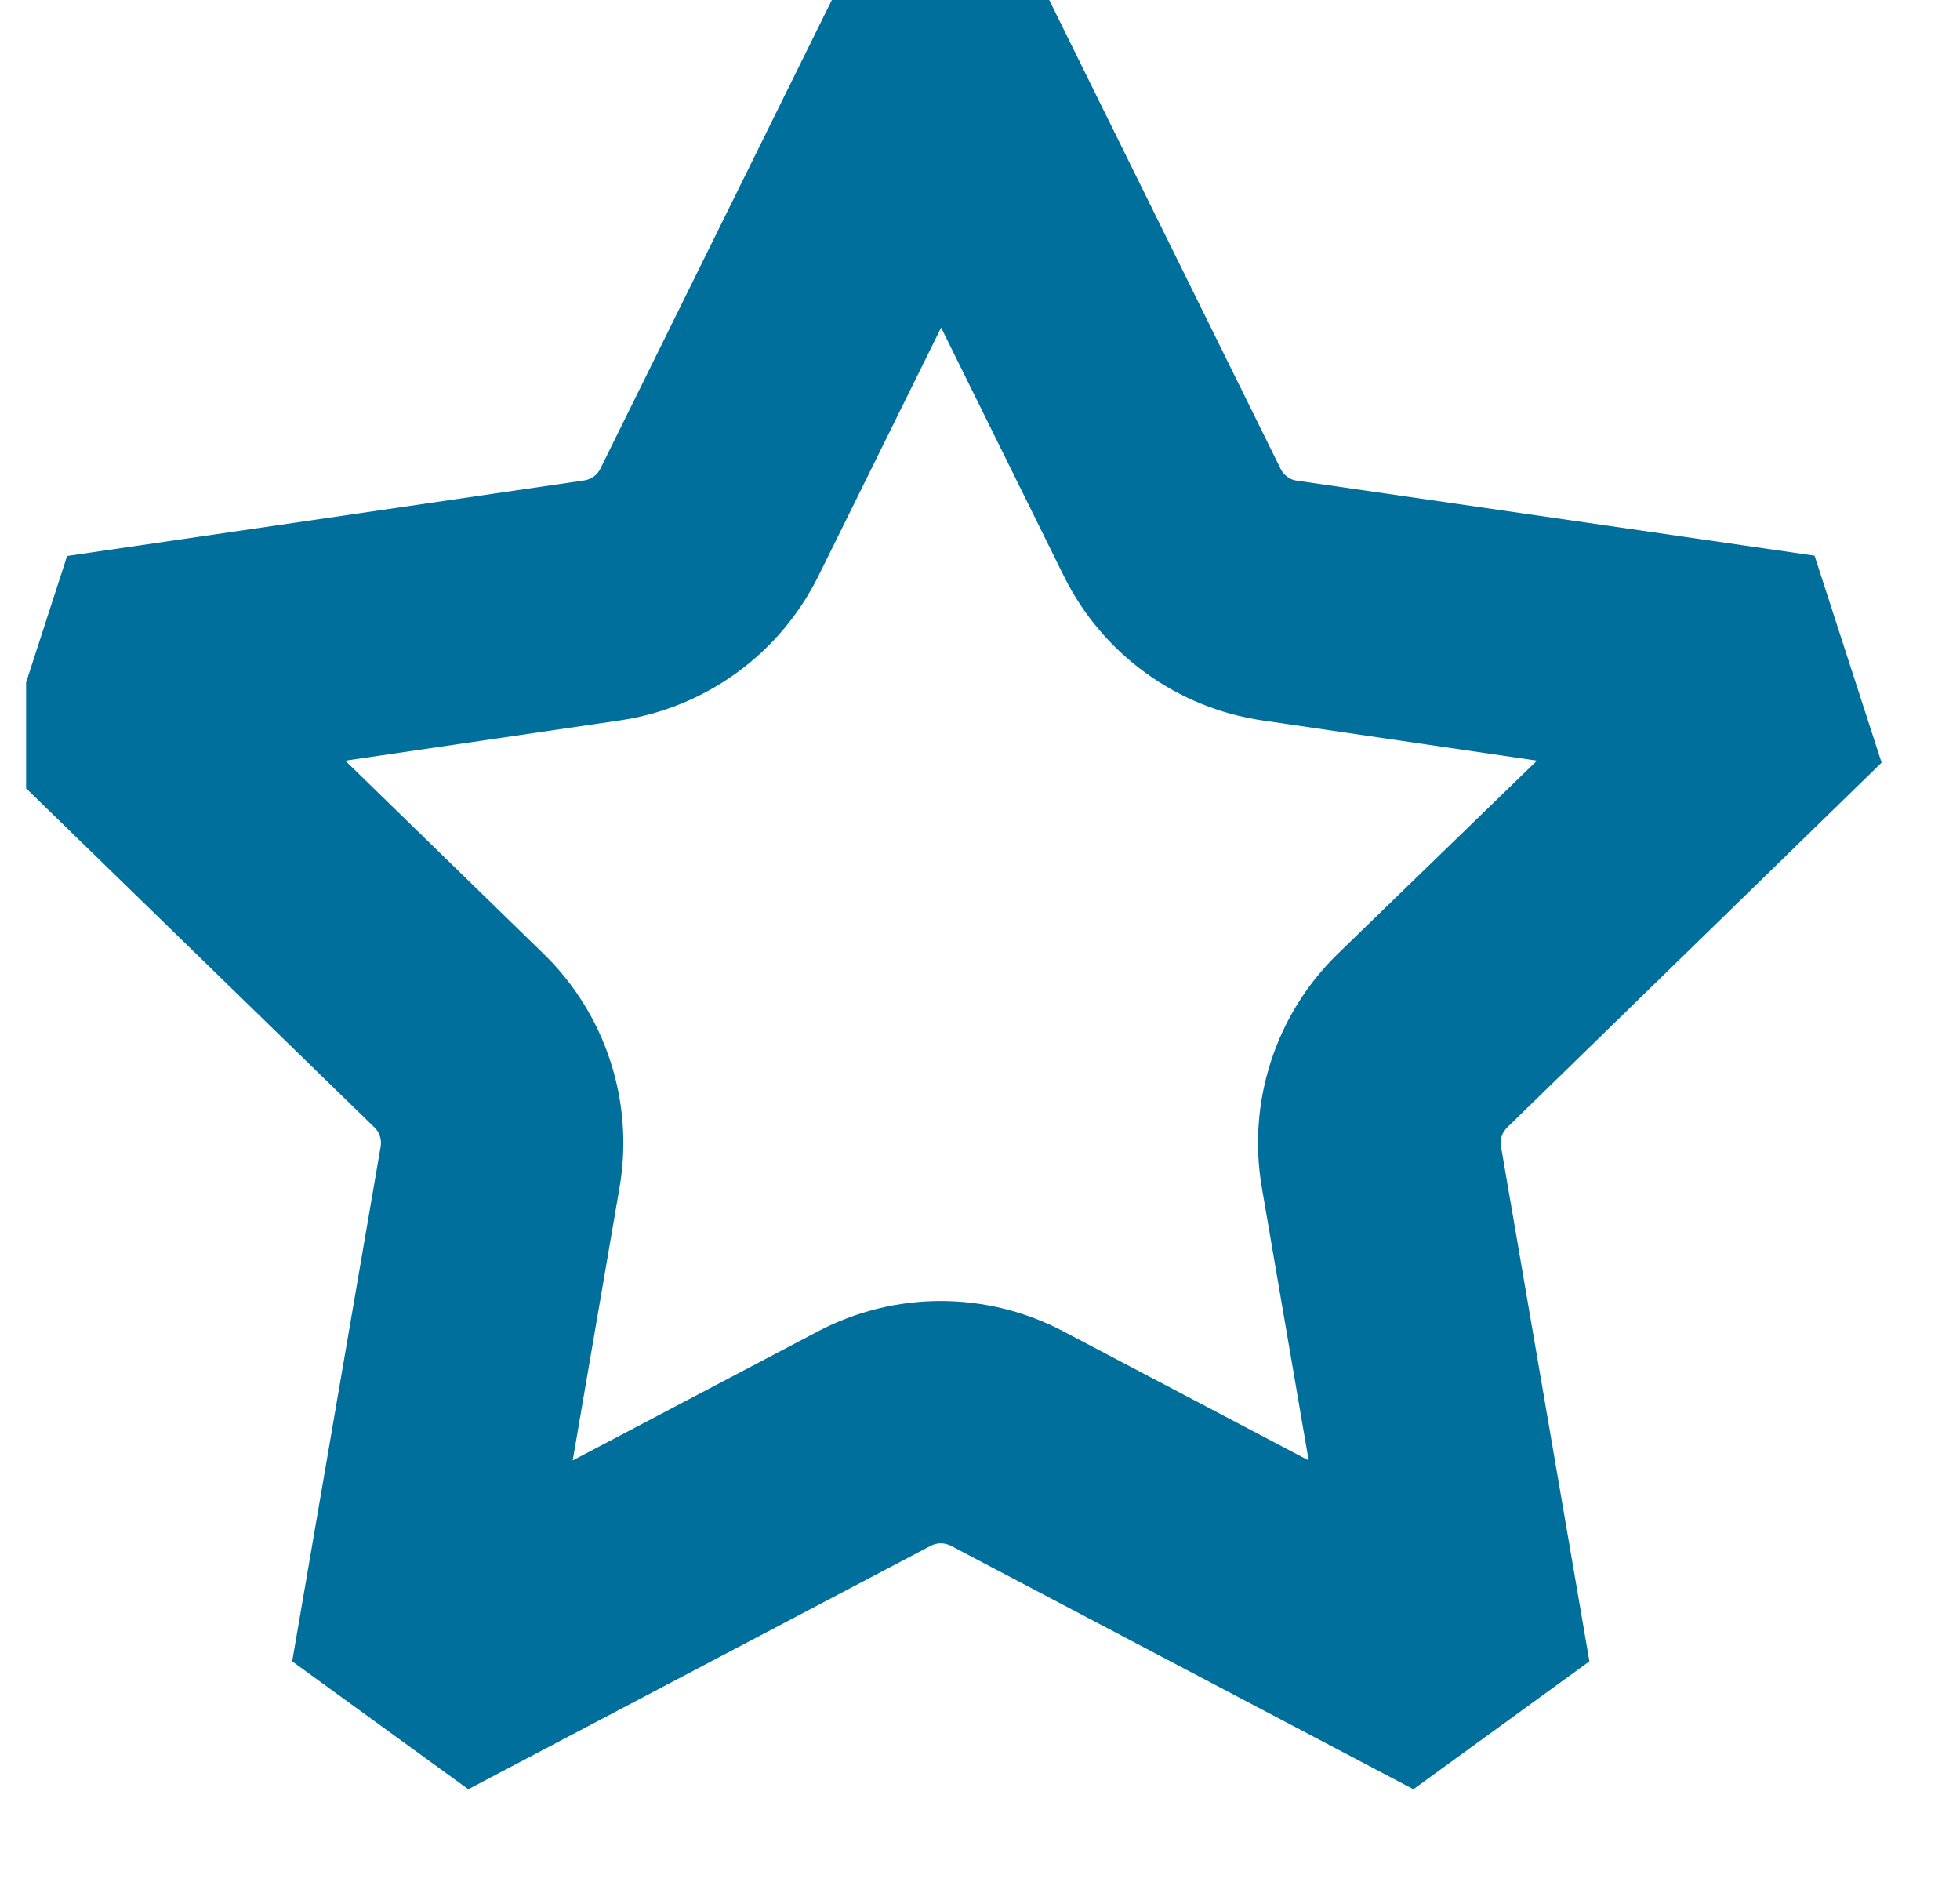 <svg width="25" height="24" viewBox="0 0 25 24" fill="none" xmlns="http://www.w3.org/2000/svg">
<g clip-path="url(#clip0_401_23933)">
<path d="M16.539 6.129C16.495 6.123 16.454 6.106 16.419 6.08C16.383 6.054 16.355 6.019 16.335 5.98L13.383 0H10.61L7.658 5.976C7.639 6.016 7.61 6.05 7.575 6.076C7.539 6.102 7.498 6.119 7.454 6.126L0.856 7.09L0 9.729L4.776 14.377C4.808 14.407 4.832 14.445 4.845 14.487C4.859 14.529 4.863 14.573 4.856 14.617L3.727 21.186L5.973 22.817L11.873 19.712C11.912 19.692 11.956 19.681 12 19.681C12.045 19.681 12.088 19.692 12.128 19.712L18.028 22.817L20.273 21.186L19.145 14.617C19.138 14.573 19.141 14.529 19.155 14.487C19.169 14.445 19.193 14.407 19.225 14.377L24 9.725L23.145 7.086L16.539 6.129ZM17.063 12.164C16.672 12.545 16.379 13.015 16.211 13.535C16.042 14.054 16.002 14.607 16.095 15.145L16.692 18.624L13.565 16.979C13.082 16.724 12.544 16.591 11.998 16.591C11.453 16.591 10.915 16.724 10.432 16.979L7.305 18.624L7.902 15.145C7.995 14.607 7.955 14.054 7.786 13.535C7.618 13.015 7.325 12.545 6.934 12.164L4.404 9.7L7.906 9.187C8.445 9.108 8.958 8.899 9.399 8.578C9.841 8.257 10.197 7.834 10.439 7.345L12.004 4.178L13.569 7.345C13.811 7.834 14.167 8.257 14.609 8.578C15.05 8.899 15.562 9.108 16.102 9.187L19.604 9.7L17.063 12.164Z" fill="#006F9B"/>
</g>
<defs>
<clipPath id="clip0_401_23933">
<rect width="24" height="24" fill="white" transform="translate(0.333)"/>
</clipPath>
</defs>
</svg>
